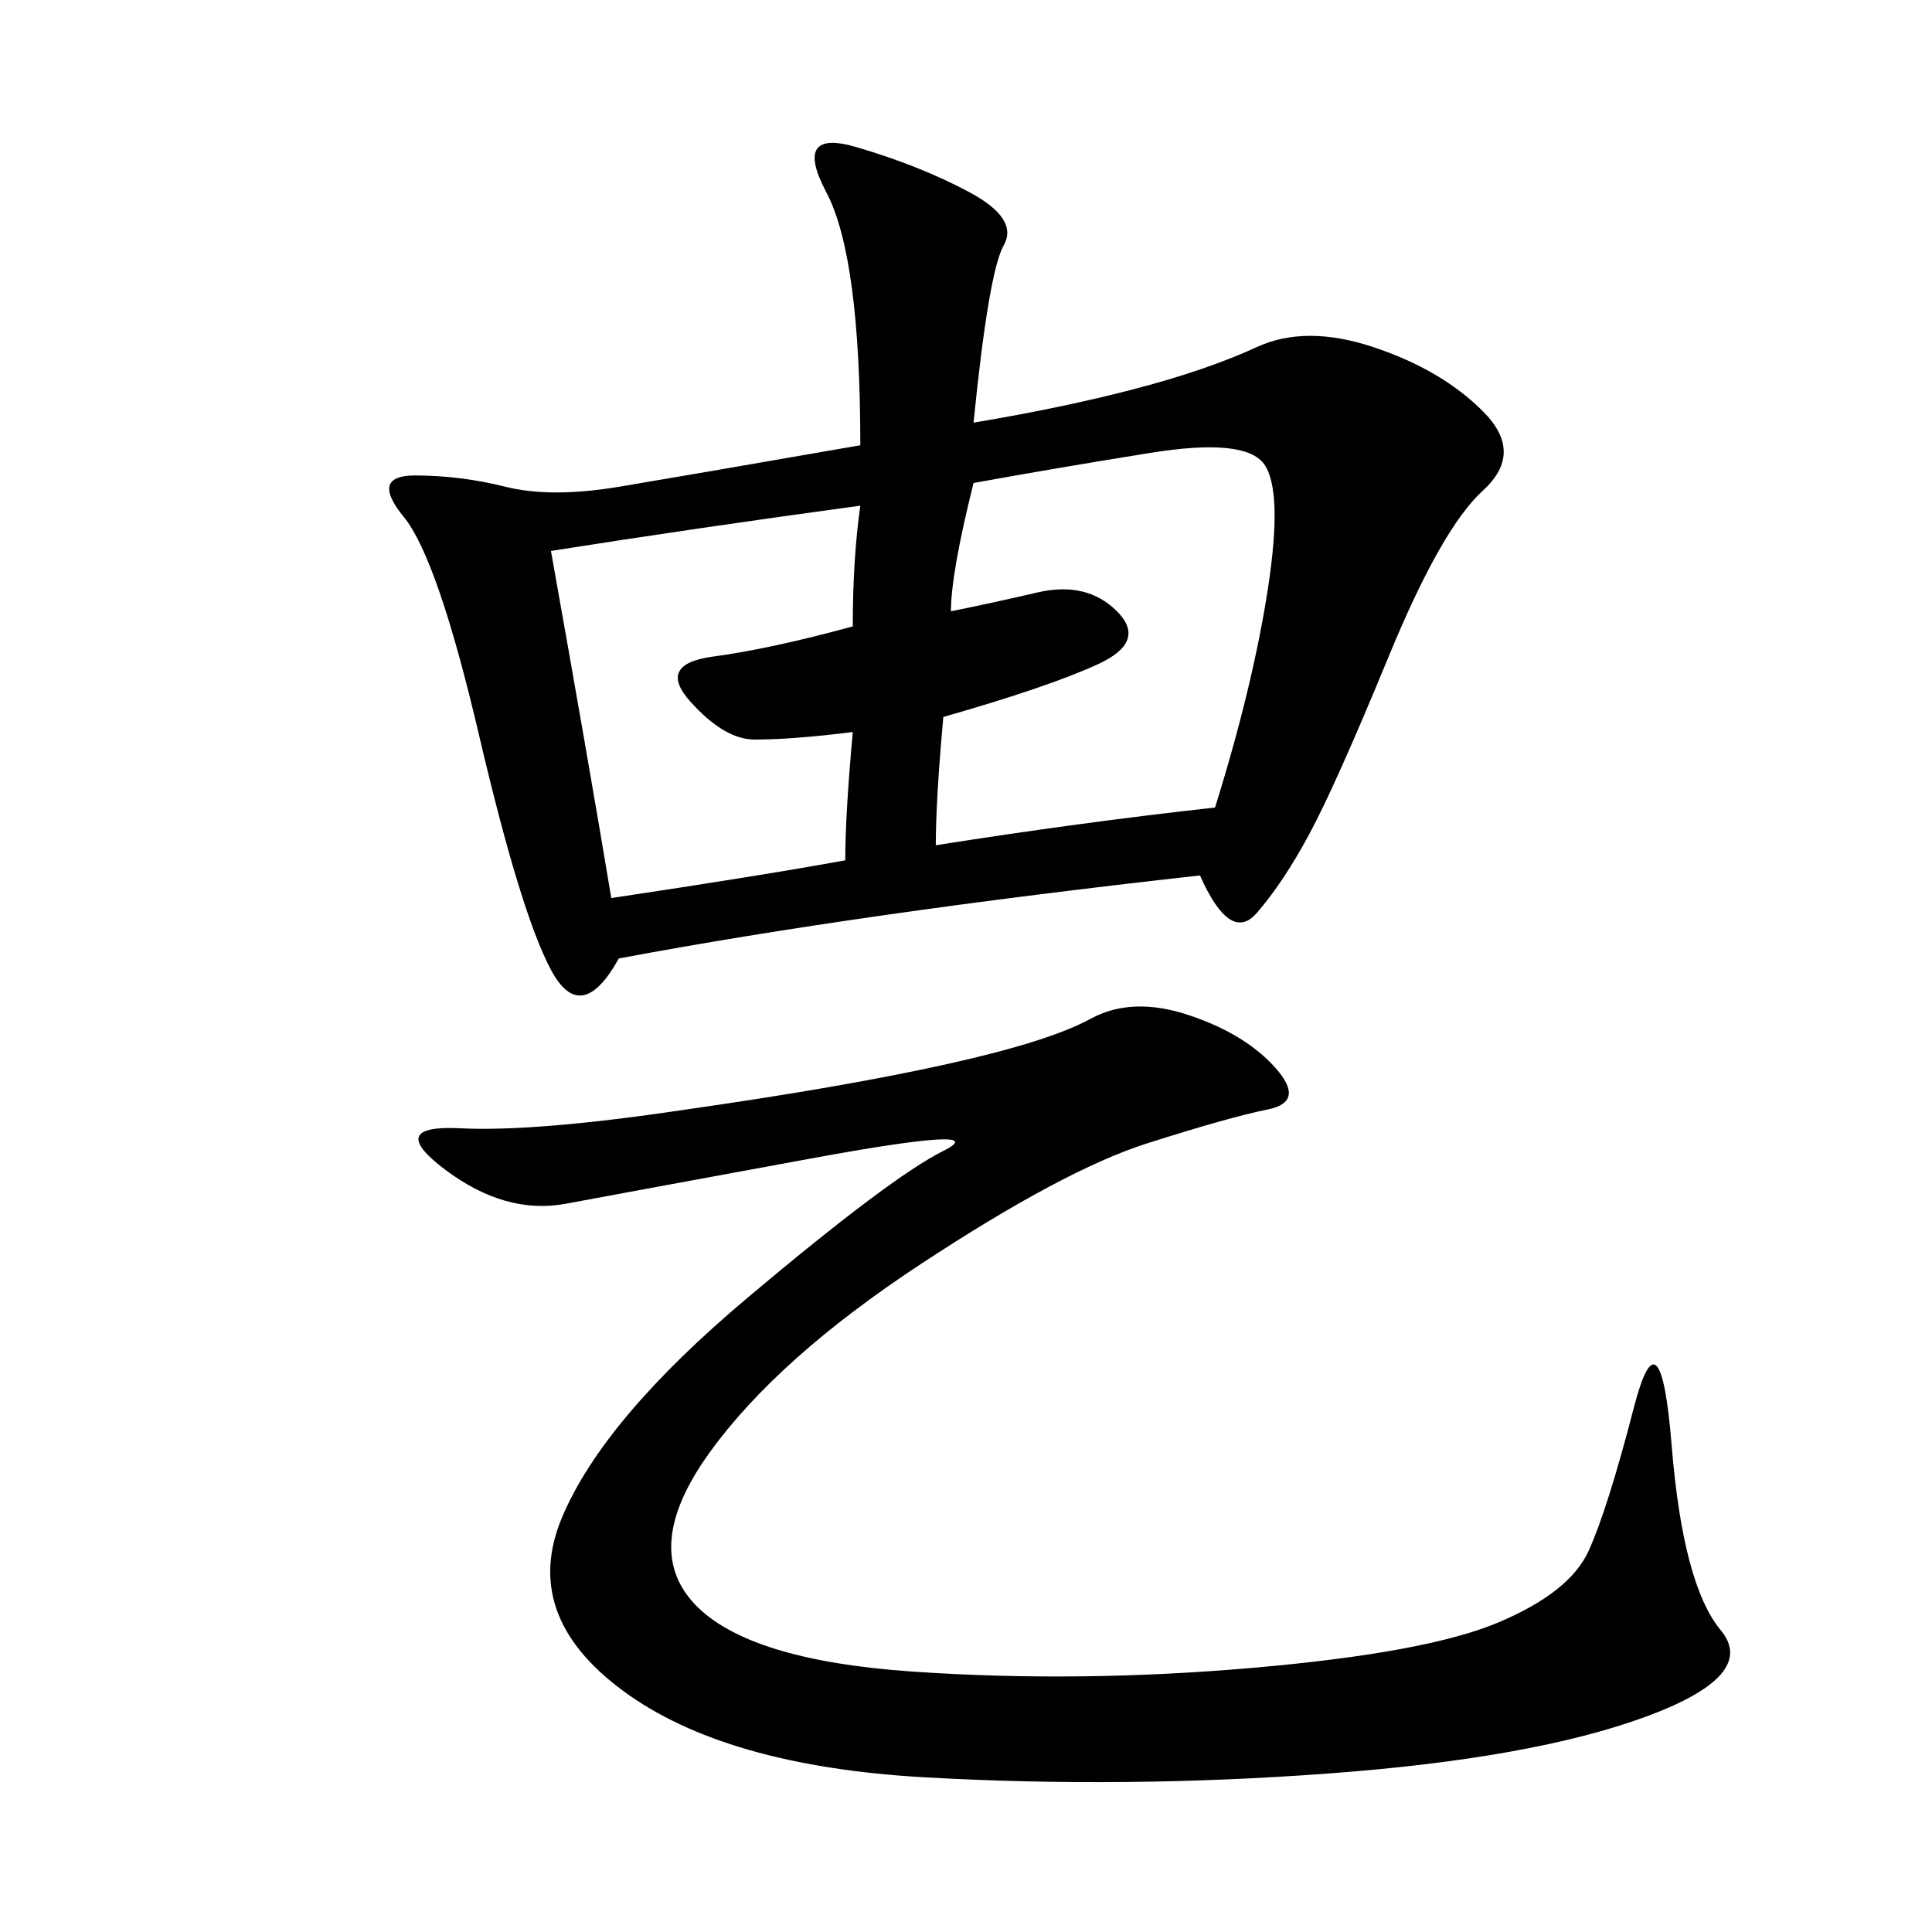 <svg xmlns="http://www.w3.org/2000/svg" xmlns:xlink="http://www.w3.org/1999/xlink" width="300" height="300"><path d="M133.59 69.14Q133.59 39.84 128.32 29.88Q123.05 19.92 133.01 22.85Q142.97 25.78 150.59 29.88Q158.20 33.98 155.86 38.09Q153.52 42.19 151.17 65.63L151.17 65.63Q165.23 63.28 176.37 60.35Q187.50 57.42 195.12 53.91Q202.73 50.39 213.28 53.91Q223.83 57.42 230.27 63.87Q236.72 70.31 230.27 76.17Q223.83 82.03 215.63 101.95Q207.42 121.88 203.32 129.49Q199.22 137.11 195.12 141.80Q191.02 146.48 186.33 135.94L186.33 135.94Q133.59 141.80 96.09 148.83L96.09 148.83Q90.23 159.38 85.55 150.59Q80.86 141.80 74.41 114.26Q67.97 86.72 62.70 80.27Q57.42 73.83 64.45 73.83L64.45 73.83Q71.48 73.83 78.52 75.59Q85.55 77.34 96.09 75.59Q106.64 73.83 133.59 69.14L133.59 69.14ZM106.64 172.27Q131.25 168.75 147.07 165.23Q162.89 161.72 169.34 158.20Q175.78 154.69 184.57 157.62Q193.36 160.55 198.05 165.82Q202.73 171.09 196.88 172.27Q191.02 173.44 178.13 177.54Q165.23 181.64 142.97 196.29Q120.70 210.94 110.16 225.59Q99.61 240.23 107.81 249.02Q116.02 257.81 141.80 259.57Q167.58 261.33 194.53 258.98Q221.48 256.64 232.62 251.95Q243.75 247.27 246.68 240.82Q249.61 234.38 253.71 218.55Q257.81 202.73 259.57 224.41Q261.33 246.09 267.19 253.13Q273.05 260.16 255.47 266.60Q237.89 273.05 206.25 275.39Q174.61 277.73 143.55 275.98Q112.50 274.22 96.68 262.50Q80.86 250.78 87.30 235.55Q93.75 220.31 116.02 201.56Q138.28 182.81 146.48 178.71Q154.69 174.61 125.98 179.88Q97.27 185.16 87.89 186.91Q78.52 188.67 69.14 181.64Q59.77 174.61 71.48 175.20Q83.20 175.78 106.64 172.27L106.64 172.27ZM147.66 94.92Q153.52 93.75 161.13 91.99Q168.75 90.23 173.44 94.92Q178.13 99.61 170.51 103.13Q162.89 106.64 146.48 111.33L146.48 111.33Q145.31 124.22 145.31 131.25L145.31 131.25Q167.58 127.73 188.67 125.39L188.67 125.39Q194.53 106.64 196.88 91.41Q199.22 76.17 196.29 72.07Q193.36 67.97 178.71 70.31Q164.06 72.66 151.17 75L151.17 75Q147.66 89.06 147.66 94.92L147.66 94.92ZM94.92 139.45Q118.36 135.94 131.25 133.59L131.25 133.59Q131.25 126.56 132.42 113.67L132.42 113.67Q123.05 114.84 117.19 114.84L117.19 114.84Q112.50 114.84 107.23 108.98Q101.95 103.13 110.74 101.95Q119.53 100.78 132.42 97.27L132.42 97.27Q132.42 86.72 133.59 78.52L133.59 78.52Q107.81 82.03 85.55 85.55L85.55 85.55Q91.41 118.36 94.92 139.45L94.92 139.45Z"/></svg>